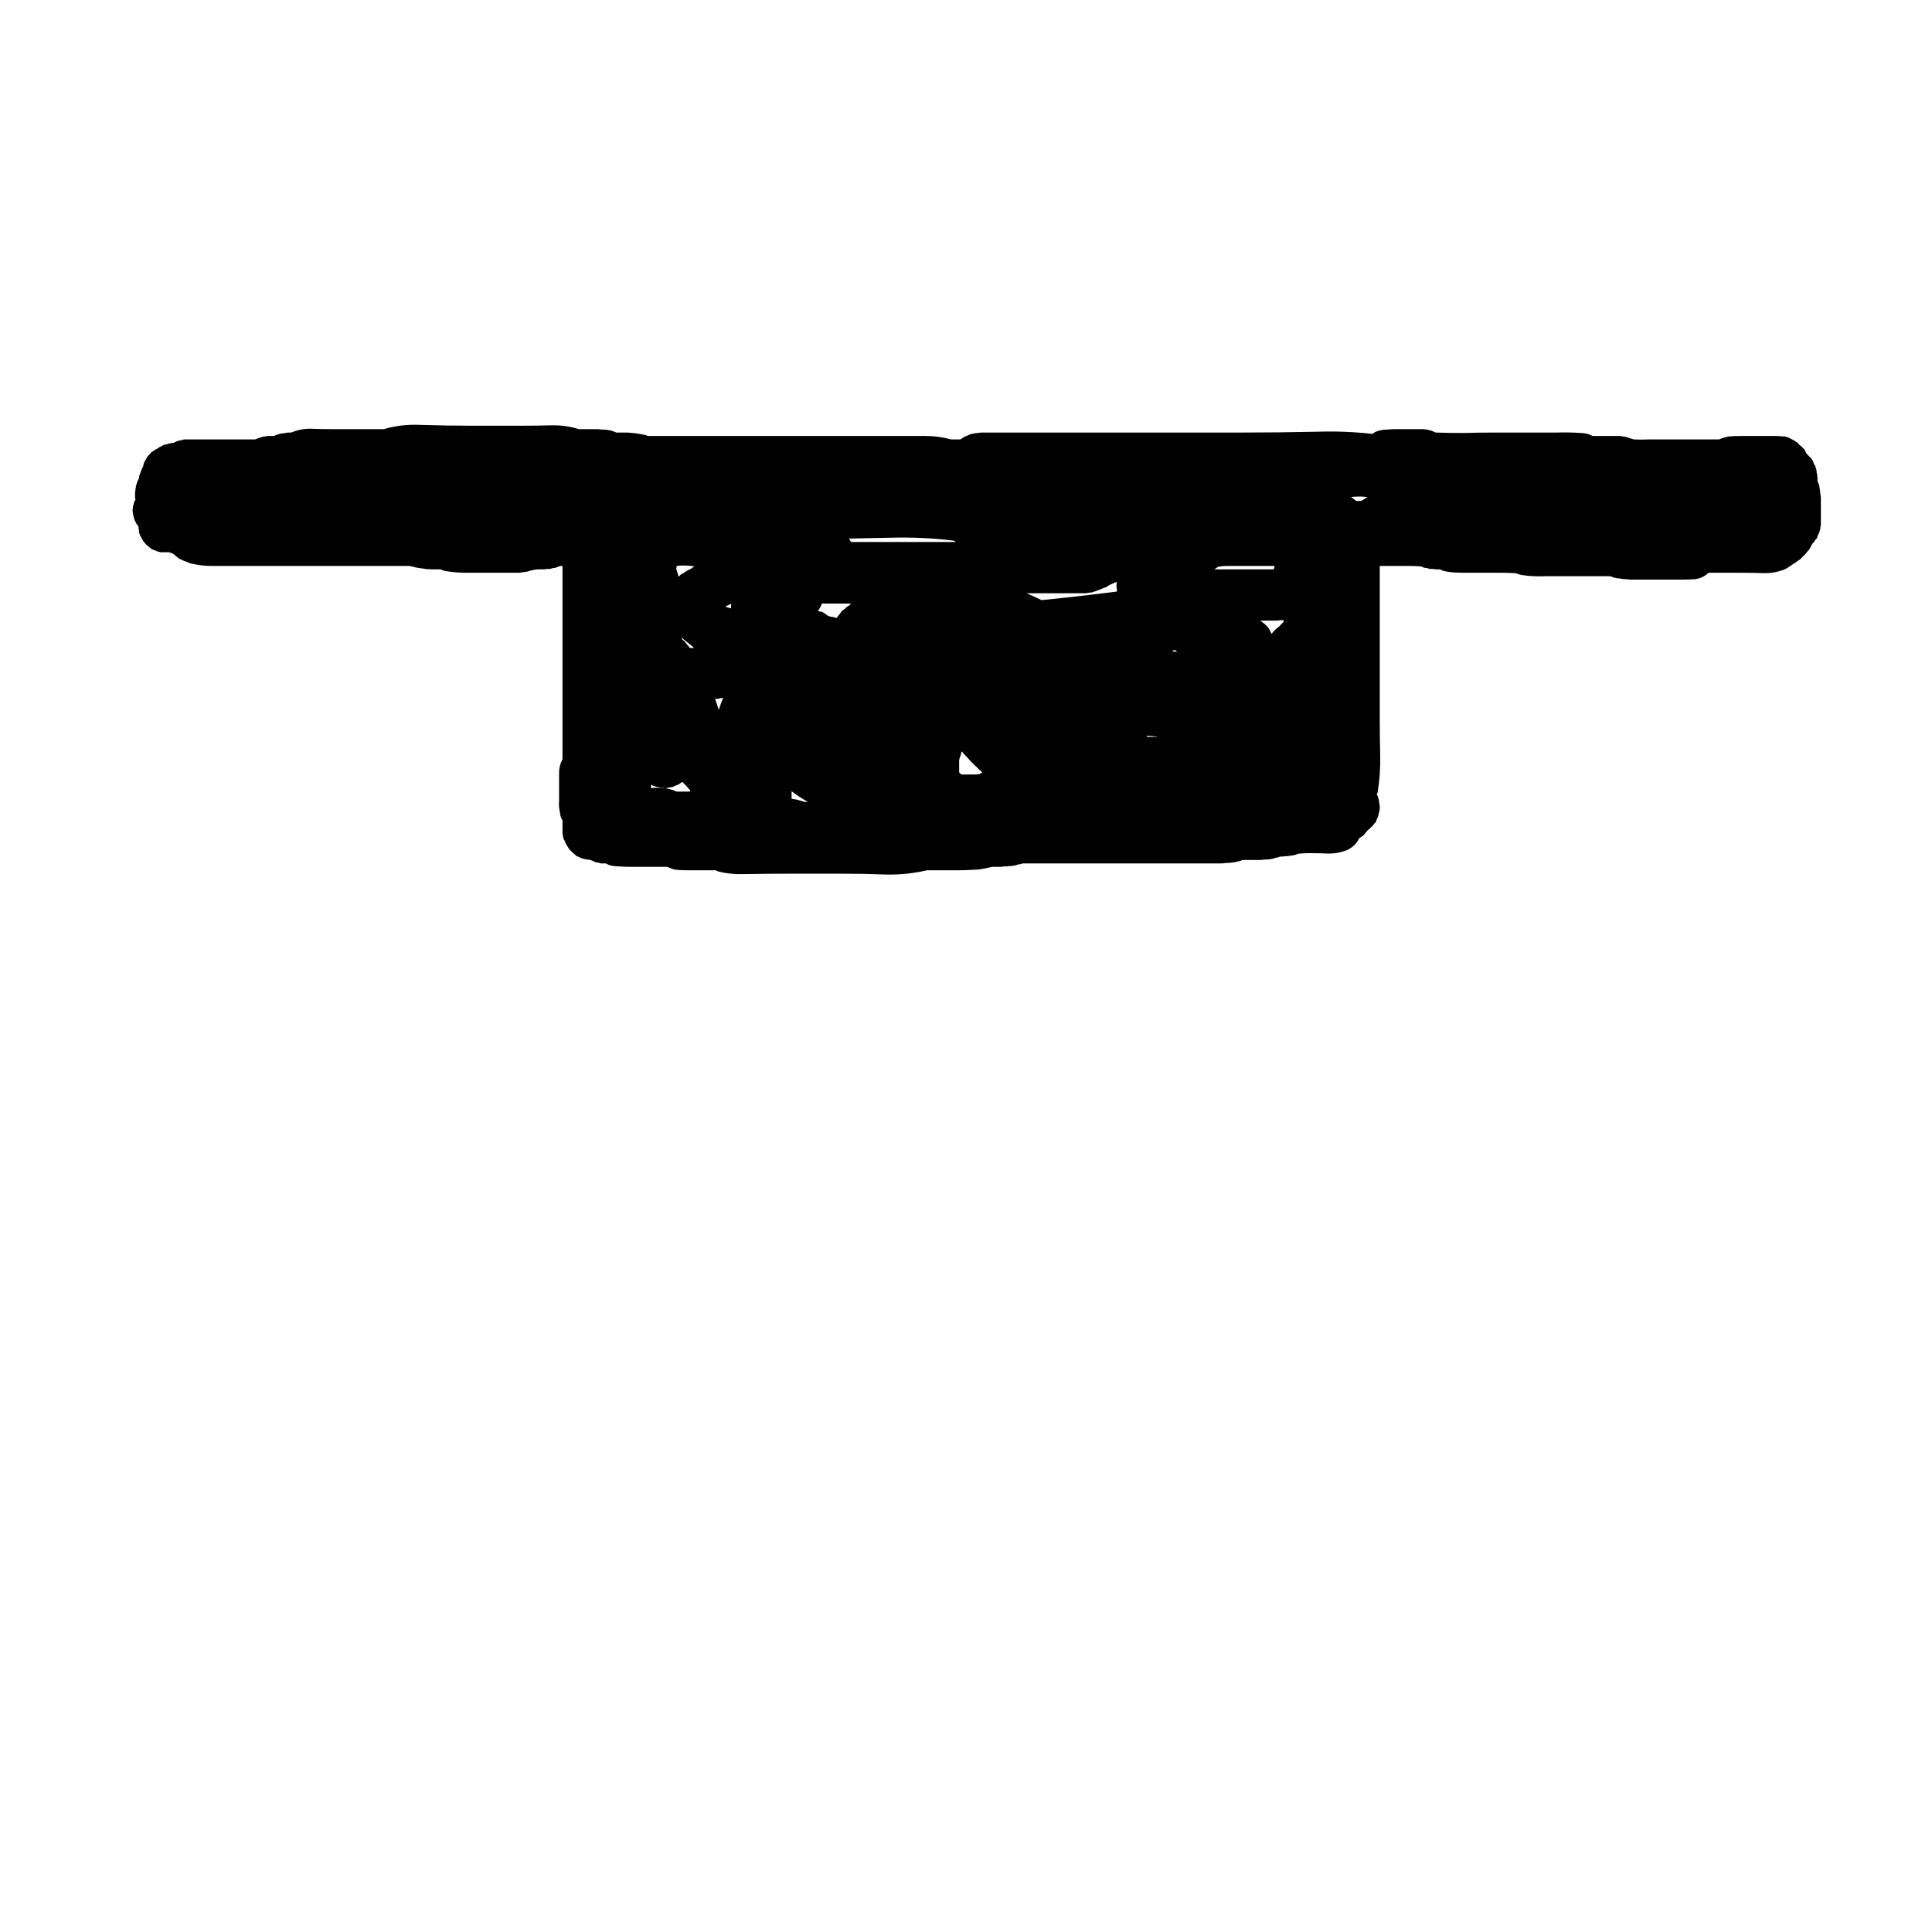 
<svg xmlns="http://www.w3.org/2000/svg" version="1.1" xmlns:xlink="http://www.w3.org/1999/xlink" preserveAspectRatio="none" x="0px" y="0px" width="226px" height="226px" viewBox="0 0 226 226">
<defs>
<g id="Layer1_0_FILL">
<path fill="#000000" stroke="none" d="
M 201.1 51.4
Q 200.9 51.4 200.7 51.4 199.75 51.4 198.8 51.4 197.85 51.4 196.9 51.4 195.9 51.4 194.95 51.4 194 51.4 193 51.4 192.05 51.45 191.1 51.4 190.95 51.35 190.8 51.3 190.5 51.2 190.15 51.1 189.85 51.05 189.5 51 189.2 51 188.85 51 188.55 51 188.2 51 187.85 51 187.55 51 187.25 51 186.95 51 186.65 51 186.3 51 185.65 50.65 184.9 50.65 183.45 50.55 182.05 50.6 180.2 50.6 178.35 50.6 176.45 50.6 174.55 50.6 172.9 50.6 171.25 50.65 169.6 50.65 167.95 50.6 167.55 50.4 167.15 50.3 166.75 50.2 166.3 50.2 165.9 50.2 165.45 50.2 164.95 50.2 164.4 50.2 163.85 50.2 163.3 50.2 162.8 50.2 162.25 50.25 161.75 50.25 161.25 50.4 161.1 50.45 160.95 50.5 160.8 50.55 160.7 50.65 160.6 50.7 160.5 50.75 157.35 50.4 154.2 50.5 149.55 50.6 144.9 50.6 140.15 50.6 135.4 50.6 130.45 50.6 125.5 50.6 120.15 50.6 114.85 50.6 114.6 50.6 114.4 50.65 114.15 50.65 113.95 50.7 113.7 50.75 113.5 50.8 113.25 50.9 113.05 51 112.85 51.05 112.65 51.2 112.5 51.3 112.35 51.4 111.8 51.4 111.25 51.4 109.8 51 108.25 51 104.8 51 101.4 51 97.2 51 93.05 51 88.75 51 84.5 51 80.15 51 75.8 51 75.65 50.95 75.55 50.9 75.3 50.85 75.05 50.8 74.75 50.75 74.45 50.7 74.15 50.65 73.9 50.65 73.6 50.6 73.3 50.6 73 50.6 72.65 50.6 72.4 50.6 72.1 50.6 72 50.55 71.85 50.5 71.5 50.35 71.1 50.3 70.8 50.25 70.5 50.25 70.25 50.25 69.95 50.2 69.55 50.2 69.2 50.2 68.85 50.2 68.5 50.2 68.1 50.2 67.7 50.2 66.3 49.75 64.75 49.75 62.7 49.8 60.65 49.8 58 49.8 55.3 49.8 52.2 49.8 49.1 49.7 46.95 49.6 44.9 50.2 44.35 50.2 43.85 50.2 42.6 50.2 41.4 50.2 40.1 50.2 38.85 50.2 37.55 50.2 36.3 50.15 35.15 50.15 34.05 50.6 33.9 50.6 33.75 50.6 33.55 50.6 33.4 50.65 33.25 50.65 33.1 50.7 32.9 50.7 32.75 50.75 32.6 50.8 32.4 50.85 32.25 50.9 32.05 51 31.9 51 31.8 51 31.65 51 31.5 51 31.4 51 31.25 51 31.1 51.05 30.95 51.05 30.8 51.1 30.7 51.1 30.55 51.15 30.4 51.2 30.25 51.25 30.1 51.3 30 51.35 29.85 51.4 29.35 51.4 28.8 51.4 27.7 51.4 26.6 51.4 25.7 51.4 24.75 51.4 23.9 51.4 23.05 51.4 22.3 51.4 21.55 51.4 21.4 51.45 21.2 51.5 21.05 51.5 20.9 51.55 20.75 51.6 20.6 51.65 20.45 51.75 20.3 51.8 20.15 51.8 20 51.85 19.85 51.85 19.7 51.9 19.55 51.95 19.4 52 19.25 52 19.1 52.05 19 52.15 18.9 52.2 18.75 52.25 18.65 52.3 18.55 52.4 18.45 52.45 18.3 52.55 18.15 52.6 18.05 52.7 17.95 52.75 17.8 52.85 17.7 52.9 17.6 53 17.55 53.1 17.45 53.2 17.35 53.3 17.25 53.4 17.2 53.5 17.1 53.65 17.05 53.75 17 53.9 16.9 54 16.85 54.15 16.8 54.3 16.75 54.45 16.75 54.55 16.65 54.7 16.6 54.85 16.55 54.95 16.5 55.1 16.45 55.25 16.4 55.35 16.35 55.5 16.3 55.65 16.25 55.8 16.25 56 16.15 56.1 16.1 56.25 16.05 56.4 16 56.55 15.95 56.7 15.9 56.85 15.9 57.05 15.85 57.2 15.85 57.35 15.8 57.55 15.8 57.7 15.8 57.85 15.8 58 15.8 58.15 15.8 58.3 15.85 58.5
L 15.8 58.5
Q 15.7 58.7 15.65 58.9 15.6 59.05 15.55 59.3 15.55 59.5 15.5 59.7 15.55 59.9 15.55 60.1 15.6 60.3 15.65 60.5 15.7 60.7 15.75 60.85 15.85 61.05 15.95 61.25 16.05 61.4 16.2 61.6 16.2 61.8 16.25 62 16.25 62.2 16.3 62.4 16.4 62.6 16.45 62.75 16.55 62.95 16.65 63.1 16.7 63.25 16.85 63.4 16.95 63.55 17.1 63.7 17.25 63.85 17.4 63.95 17.55 64.1 17.7 64.2 17.85 64.3 18.05 64.35 18.25 64.45 18.4 64.5 18.6 64.55 18.8 64.6 19 64.6 19.2 64.6 19.45 64.6 19.65 64.6 19.9 64.6 20.05 64.7 20.25 64.75 20.35 64.85 20.5 65 20.65 65.1 20.8 65.25 20.95 65.35 21.15 65.45 21.3 65.5 21.55 65.65 21.8 65.7 22 65.8 22.25 65.9 22.5 65.95 22.75 66 23.7 66.2 24.7 66.2 27.65 66.2 30.6 66.2 33.45 66.2 36.3 66.2 39.2 66.2 42.1 66.2 45 66.2 47.9 66.2 48.1 66.25 48.35 66.3 48.85 66.45 49.4 66.5 49.95 66.6 50.45 66.6 51 66.6 51.55 66.6 51.65 66.65 51.75 66.7 51.95 66.75 52.1 66.8 52.5 66.85 52.85 66.9 53.6 67 54.3 67 55 67 55.7 67 56.5 67 57.25 67 58 67 58.75 67 59.45 67 60.2 67 60.25 67 60.35 67 60.5 67 60.7 67 60.85 67 61.05 66.95 61.2 66.95 61.4 66.9 61.55 66.9 61.75 66.85 61.9 66.8 62 66.75 62.15 66.75 62.3 66.7 62.4 66.65 62.55 66.65 62.75 66.6 62.9 66.6 63.1 66.6 63.25 66.6 63.45 66.6 63.6 66.6 63.8 66.6 63.95 66.55 64.15 66.55 64.35 66.55 64.5 66.5 64.7 66.45 64.85 66.45 65.05 66.4 65.15 66.35 65.25 66.3 65.35 66.25 65.5 66.25
L 65.5 66.2
Q 65.65 66.2 65.8 66.2 65.8 67.7 65.8 69.2 65.8 73.05 65.8 76.85 65.8 81 65.8 85.15 65.8 87 65.8 88.8 65.7 89 65.6 89.25 65.4 89.8 65.4 90.4 65.4 91.3 65.4 92.2 65.4 93 65.4 93.75 65.35 94.25 65.45 94.75 65.5 95.25 65.65 95.7 65.75 95.85 65.8 96 65.8 96.15 65.8 96.3 65.8 96.45 65.8 96.55 65.8 96.7 65.8 96.85 65.8 97 65.8 97.15 65.8 97.3 65.8 97.5 65.85 97.65 65.85 97.8 65.9 97.95 65.9 98.05 65.95 98.2 66.05 98.35 66.1 98.5 66.15 98.6 66.2 98.75 66.3 98.85 66.35 99 66.45 99.1 66.5 99.25 66.6 99.35 66.7 99.45 66.8 99.55 66.9 99.65 67 99.75 67.1 99.85 67.25 99.95 67.35 100.05 67.45 100.15 67.6 100.2 67.75 100.25 67.9 100.35 68.05 100.4 68.25 100.45 68.4 100.5 68.55 100.5 68.7 100.55 68.85 100.55 69.05 100.6 69.15 100.65 69.35 100.7 69.5 100.8 69.65 100.85 69.8 100.9 69.95 100.9 70.1 100.95 70.3 101 70.45 101 70.65 101 70.75 101 70.85 101 71 101.05 71.15 101.15 71.3 101.2 71.45 101.25 71.95 101.35 72.4 101.35 73.05 101.4 73.65 101.4 74.25 101.4 74.9 101.4 75.4 101.4 75.9 101.4 76.45 101.4 76.95 101.4 77.5 101.4 78.05 101.4 78.15 101.45 78.3 101.5 78.7 101.7 79.15 101.75 79.7 101.8 80.25 101.8 80.85 101.8 81.4 101.8 81.8 101.8 82.15 101.8 82.55 101.8 82.95 101.8 83.35 101.8 83.7 101.8 83.85 101.85 84.05 101.95 85.45 102.3 86.95 102.25 89.85 102.2 92.7 102.2 95.6 102.2 98.55 102.2 101.1 102.2 103.65 102.3 106.1 102.35 108.45 101.8 108.65 101.8 108.85 101.8 109.6 101.8 110.35 101.8 111.3 101.8 112.25 101.8 113 101.8 113.75 101.75 114.35 101.75 114.9 101.65 115.45 101.55 116.05 101.4 116.2 101.4 116.4 101.4 116.75 101.4 117.1 101.4 117.25 101.4 117.4 101.35 117.6 101.35 117.75 101.35 117.9 101.35 118.05 101.3 118.2 101.3 118.4 101.3 118.55 101.25 118.7 101.25 118.85 101.2 119 101.15 119.15 101.1 119.3 101.1 119.5 101.05 119.65 101
L 120.65 101
Q 123.25 101 125.9 101 129.6 101 133.3 101 137.1 101 140.9 101 141.2 101 141.55 101 141.9 101 142.25 101 142.55 101 142.8 101 143.1 101 143.4 100.95 143.75 100.95 144.15 100.9 144.55 100.85 144.9 100.75 145.1 100.7 145.35 100.6 145.7 100.6 146.05 100.6 146.4 100.6 146.75 100.6 147.05 100.6 147.3 100.6 147.6 100.6 147.9 100.55 148.3 100.55 148.65 100.5 148.95 100.45 149.2 100.35 149.5 100.3 149.75 100.2 149.85 100.2 150 100.2 150.15 100.2 150.3 100.15 150.45 100.15 150.55 100.15 150.75 100.15 150.9 100.1 151.05 100.1 151.25 100.05 151.4 100.05 151.5 100 151.65 99.95 151.8 99.9 151.9 99.85 152.05 99.85 152.6 99.8 153.15 99.8 154.3 99.8 155.45 99.85 156.55 99.85 157.55 99.45 158.55 99 159 98.05 159.1 98 159.15 97.95 159.25 97.85 159.4 97.8 159.5 97.7 159.6 97.6 159.7 97.45 159.8 97.35 159.9 97.25 160 97.1 160.1 97.05 160.2 96.95 160.3 96.85 160.4 96.75 160.5 96.7 160.6 96.55 160.7 96.45 160.75 96.35 160.85 96.25 160.95 96.15 161 96 161.05 95.85 161.1 95.7 161.2 95.55 161.25 95.4 161.25 95.25 161.3 95.1 161.35 94.95 161.35 94.8 161.4 94.65 161.4 94.5 161.4 94.35 161.4 94.15 161.35 94 161.35 93.85 161.3 93.7 161.3 93.55 161.25 93.4 161.2 93.25 161.15 93.1 161.1 93 161.05 92.95 161.1 92.8 161.15 92.7 161.5 90.55 161.45 88.4 161.4 86.2 161.4 84 161.4 81.35 161.4 78.7 161.4 75.8 161.4 72.9 161.4 69.65 161.4 66.4 161.4 66.3 161.4 66.2 163.05 66.2 164.7 66.2 165.4 66.2 166.15 66.25 166.2 66.25 166.35 66.3 166.45 66.35 166.55 66.4 166.75 66.45 166.9 66.45 167.1 66.5 167.25 66.55 167.45 66.55 167.65 66.55 167.85 66.6 168.05 66.6 168.25 66.6 168.45 66.6 168.55 66.65 168.65 66.7 168.8 66.75 168.9 66.8 169.4 66.9 169.9 66.95 170.6 67 171.35 67 172 67 172.7 67 173.4 67 174.1 67 174.9 67 175.7 67 176.45 67 177.25 67.05 177.35 67.05 177.45 67.1 177.55 67.15 177.7 67.2 178.2 67.3 178.7 67.35 179.75 67.45 180.8 67.4 181.9 67.4 182.95 67.4 184.05 67.4 185.15 67.4 186.25 67.4 187.4 67.4 187.85 67.4 188.3 67.4 188.55 67.45 188.75 67.55 188.95 67.6 189.2 67.65 189.45 67.65 189.65 67.7 189.9 67.75 190.15 67.75 190.4 67.75 190.6 67.8 190.85 67.8 191.1 67.8 191.55 67.8 192 67.8 192.45 67.8 192.9 67.8 193.35 67.8 193.8 67.8 194.55 67.8 195.3 67.8 196.05 67.8 196.8 67.8 197.55 67.8 198.35 67.75 198.55 67.7 198.75 67.65 198.95 67.6 199.15 67.5 199.3 67.4 199.5 67.3 199.65 67.2 199.8 67.05 199.85 67.05 199.9 67 200.5 67 201.15 67 202.45 67 203.75 67 205.1 67 206.45 67.05 207.6 67.05 208.65 66.65 208.8 66.6 208.95 66.5 209.1 66.45 209.2 66.35 209.35 66.25 209.5 66.15 209.55 66.15 209.6 66.1 209.7 66 209.8 65.95 209.9 65.85 210.05 65.8 210.15 65.7 210.3 65.6 210.4 65.55 210.55 65.45 210.65 65.35 210.75 65.25 210.85 65.15 210.95 65.05 211.05 64.95 211.15 64.85 211.2 64.8 211.25 64.75 211.35 64.6 211.45 64.5 211.55 64.4 211.65 64.25 211.7 64.15 211.8 64 211.85 63.85 211.9 63.75 212 63.65 212.05 63.55 212.15 63.45 212.2 63.4 212.3 63.25 212.35 63.15 212.45 63.05 212.55 62.95 212.6 62.8 212.65 62.6 212.75 62.45 212.8 62.3 212.85 62.15 212.9 62 212.95 61.85 212.95 61.65 213 61.5 213 61.35 213 61.1 213 60.8 213 60.55 213 60.25 213 59.9 213 59.6 213 59.25 213 58.9 213 58.55 213 58.2 212.95 57.8 212.9 57.4 212.85 57.1 212.8 56.75 212.75 56.6 212.7 56.5 212.65 56.35 212.6 56.25 212.6 56.15 212.6 56 212.6 55.9 212.6 55.8 212.55 55.6 212.55 55.45 212.5 55.3 212.5 55.15 212.5 55 212.45 54.85 212.4 54.7 212.35 54.55 212.3 54.4 212.2 54.3 212.15 54.15 212.1 54 212.05 53.9 212 53.8 211.9 53.65 211.8 53.55 211.7 53.45 211.6 53.35 211.5 53.25 211.4 53.15 211.35 53.05 211.25 52.95 211.2 52.8 211.15 52.7 211.1 52.6 211 52.5 210.9 52.4 210.8 52.3 210.75 52.25 210.65 52.15 210.55 52.1 210.5 52.05 210.4 51.95 210.3 51.8 210.2 51.75 210.05 51.65 209.95 51.55 209.8 51.5 209.65 51.4 209.55 51.35 209.4 51.3 209.25 51.2 209.1 51.15 208.95 51.1 208.8 51.05 208.6 51.05 208.1 51 207.55 51 206.85 51 206.15 51 205.45 51 204.8 51 204.15 51 203.5 51 202.9 51 202.3 51.05 201.65 51.15 201.1 51.4
M 107.55 63.4
Q 105.75 63.4 104 63.4 102.6 63.4 101.15 63.4 100.35 63.4 99.55 63.4 99.5 63.3 99.45 63.25 99.4 63.1 99.3 63 101.75 62.95 104.2 62.9 108 62.8 111.6 63.25 111.7 63.35 111.8 63.4 111.75 63.4 111.65 63.4 111.35 63.4 111.05 63.4 109.3 63.4 107.55 63.4
M 84.95 70.9
Q 85 70.85 85.05 70.85 85.15 70.8 85.2 70.8 85.25 70.75 85.35 70.7 85.45 70.65 85.55 70.65 85.5 70.9 85.5 71.15
L 85.45 71.15
Q 85.4 71.15 85.3 71.1 85.2 71.1 85.1 71.05 85.05 71.05 84.95 71
L 84.9 71
Q 84.9 70.95 84.95 70.9
M 95.95 71.05
Q 96.05 70.8 96.15 70.6 96.35 70.6 96.6 70.6 96.95 70.6 97.25 70.6 97.6 70.6 97.95 70.6 98.3 70.6 98.6 70.6 98.95 70.6 99.3 70.6 99.4 70.6 99.55 70.65 99.4 70.75 99.3 70.85 99.2 70.9 99.05 71 98.95 71.1 98.85 71.2 98.75 71.25 98.65 71.35 98.55 71.4 98.45 71.5 98.35 71.65 98.25 71.8 98.1 71.95 98 72.1 97.95 72.2 97.85 72.3 97.7 72.25 97.55 72.2 97.4 72.15 97.2 72.15 97.05 72.1 96.9 72.05 96.85 72 96.8 72 96.55 71.8 96.3 71.65 96.15 71.6 96.05 71.55 95.9 71.55 95.75 71.5
L 95.7 71.5
Q 95.75 71.35 95.8 71.25 95.9 71.15 95.95 71.05
M 81.15 75.8
L 81.1 75.8
Q 81.05 75.8 81 75.8 80.95 75.8 80.9 75.8 80.85 75.8 80.8 75.8 80.75 75.8 80.7 75.8
L 80.65 75.75
Q 80.6 75.65 80.55 75.6 80.5 75.5 80.4 75.45 80.35 75.35 80.3 75.3 80.2 75.2 80.1 75.05 80 74.95 79.85 74.85 79.75 74.75 79.75 74.6 79.8 74.6 79.8 74.65 79.85 74.65 79.9 74.7 79.9 74.75 79.95 74.75 80 74.8 80 74.85 80.05 74.85 80.1 74.9 80.15 74.9 80.15 74.95 80.2 75 80.25 75 80.3 75.05 80.35 75.1 80.45 75.15 80.5 75.2 80.55 75.25 80.6 75.3 80.65 75.35 80.75 75.4 80.85 75.5 80.9 75.55 81 75.6 81.05 75.65 81.15 75.75 81.15 75.8
M 84.05 82.95
Q 83.85 82.35 83.65 81.75 83.8 81.75 83.95 81.75 84.05 81.7 84.2 81.7 84.35 81.65 84.5 81.65 84.55 81.65 84.6 81.65 84.3 82.3 84.1 83
L 84.1 83.05
Q 84.05 83 84.05 82.95
M 92.6 93
Q 92.6 92.8 92.6 92.55 93.5 93.25 94.5 93.8 94.45 93.8 94.4 93.8 94.25 93.8 94.1 93.8 93.85 93.7 93.6 93.65 93.15 93.5 92.65 93.45
L 92.6 93.45
Q 92.6 93.2 92.6 93
M 112.45 88.1
Q 112.45 88 112.45 87.9 112.55 87.95 112.6 88 112.8 88.25 113.05 88.5 113.25 88.7 113.45 88.95 113.75 89.25 114.05 89.55 114.3 89.75 114.5 90 114.7 90.15 114.9 90.35 114.85 90.4 114.75 90.45 114.65 90.5 114.6 90.55 114.55 90.55 114.45 90.55 114.3 90.6 114.15 90.6 114.05 90.6 114 90.6 113.9 90.6 113.8 90.6 113.7 90.6 113.6 90.6 113.5 90.6 113.4 90.6 113.3 90.6 113.2 90.6 113.1 90.6 113 90.6 112.9 90.6 112.8 90.6 112.7 90.6 112.6 90.6 112.55 90.6 112.45 90.6 112.4 90.55 112.3 90.45 112.25 90.4 112.2 90.35 112.2 90.25 112.2 90.15 112.2 90.05 112.2 89.95 112.2 89.85 112.2 89.75 112.2 89.65 112.2 89.55 112.2 89.45 112.2 89.35 112.2 89.25 112.2 89.15 112.2 89.05 112.2 88.95
L 112.2 88.9
Q 112.2 88.85 112.25 88.75 112.25 88.65 112.3 88.55 112.3 88.5 112.35 88.4 112.4 88.35 112.4 88.25 112.4 88.15 112.45 88.1
M 160 58.15
Q 159.8 58.2 159.65 58.35 159.45 58.45 159.3 58.55 159.25 58.6 159.15 58.6 159.05 58.6 158.9 58.6
L 158.65 58.6
Q 158.5 58.5 158.4 58.4 158.2 58.25 158.05 58.15
L 158 58.15
Q 158.25 58.1 158.5 58.1 159.25 58.05 160 58.15
M 149 66.6
Q 148.1 66.6 147.15 66.6 146.2 66.6 145.25 66.6 144.25 66.6 143.25 66.6 142.65 66.6 142.05 66.6 142.1 66.55 142.2 66.5 142.35 66.4 142.5 66.3 143.05 66.2 143.55 66.2
L 145.25 66.2
Q 146 66.2 146.7 66.2
L 148.6 66.2
Q 148.85 66.2 149.1 66.2 149.05 66.4 149 66.6
M 148.5 72.6
Q 148.85 72.6 149.15 72.6 149.5 72.6 149.8 72.55 150.25 72.5 150.15 72.7 150.15 72.8 150.1 72.8 149.95 72.95 149.8 73.1 149.7 73.25 149.55 73.35 149.4 73.45 149.25 73.6 149.1 73.7 149 73.85 148.85 74 148.75 74.15 148.7 74.05 148.65 73.95 148.55 73.8 148.5 73.65 148.4 73.5 148.3 73.35 148.15 73.2 148.05 73.1 147.9 72.95 147.75 72.85 147.6 72.7 147.4 72.6 147.65 72.6 147.85 72.6 148.15 72.6 148.5 72.6
M 125.75 69.4
Q 125.9 69.4 126.05 69.4 126.25 69.4 126.4 69.4 126.6 69.4 126.85 69.4 127.1 69.4 127.3 69.35 127.55 69.3 127.75 69.3 127.95 69.2 128.2 69.15 128.4 69.05 128.6 69 128.8 68.9 129.05 68.8 129.25 68.75 129.45 68.65 129.65 68.5 129.85 68.4 130.05 68.3 130.3 68.2 130.45 68.1 130.65 68.1 130.6 68.35 130.6 68.6 130.6 68.75 130.65 68.9 130.65 69.05 130.65 69.2 129.85 69.3 129 69.4 125.45 69.85 121.85 70.2 120.95 69.8 120.1 69.4 122.9 69.4 125.75 69.4
M 137.4 76.05
L 137.45 76.05
Q 137.55 76.15 137.7 76.25 137.65 76.25 137.6 76.25
L 137.55 76.25
Q 137.5 76.25 137.45 76.25
L 137.4 76.2
Q 137.35 76.2 137.3 76.2
L 137.2 76.2
Q 137.152 76.2 137.1 76.2 137.15 76.198 137.15 76.15 137.2 76.15 137.25 76.1 137.3 76.1 137.3 76.05 137.35 76.05 137.4 76.05
M 134.55 86.2
Q 134.45 86.2 134.35 86.2 134.15 86.25 134.2 86.1
L 134.2 86.05
Q 134.35 86.05 134.5 86.1 134.65 86.1 134.8 86.1 134.95 86.15 135.15 86.15 135.3 86.15 135.45 86.2 135.35 86.2 135.2 86.2 135.1 86.2 135 86.2 134.9 86.2 134.8 86.2 134.65 86.2 134.55 86.2
M 79.15 66.25
L 79.15 66.2
Q 79.55 66.15 79.9 66.15 80.6 66.15 81.25 66.25 81.1 66.3 80.95 66.45 80.85 66.5 80.7 66.6 80.55 66.65 80.4 66.75 80.3 66.8 80.15 66.9 80.05 67 79.9 67.05 79.8 67.15 79.65 67.2 79.55 67.3 79.45 67.4 79.4 67.4 79.35 67.45 79.35 67.3 79.3 67.15 79.25 67 79.2 66.85 79.15 66.7 79.1 66.55 79.15 66.4 79.15 66.25
M 76.5 91.95
Q 76.65 92 76.85 92.05 77 92.1 77.15 92.1 77.3 92.15 77.45 92.15 77.65 92.15 77.8 92.2 77.95 92.2 78.1 92.15 78.25 92.15 78.4 92.1 78.55 92.1 78.7 92.05 78.85 92 79 91.9 79.15 91.85 79.3 91.8 79.45 91.7 79.55 91.65 79.7 91.55 79.8 91.45 79.9 91.55 80 91.65 80.1 91.75 80.2 91.85 80.4 92.05 80.55 92.25 80.65 92.35 80.75 92.45 80.7 92.5 80.7 92.6 80.65 92.6 80.6 92.6 80.25 92.6 79.9 92.6 79.5 92.6 79.15 92.6 78.5 92.3 77.8 92.2 77.3 92.15 76.8 92.15 76.45 92.15 76.15 92.2 76.15 92.05 76.15 91.95 76.15 91.9 76.2 91.8 76.35 91.9 76.5 91.95 Z"/>
</g>
</defs>

<g transform="matrix( 1, 0, 0, 1, 0,0) ">
<use xlink:href="#Layer1_0_FILL"/>
</g>
</svg>
